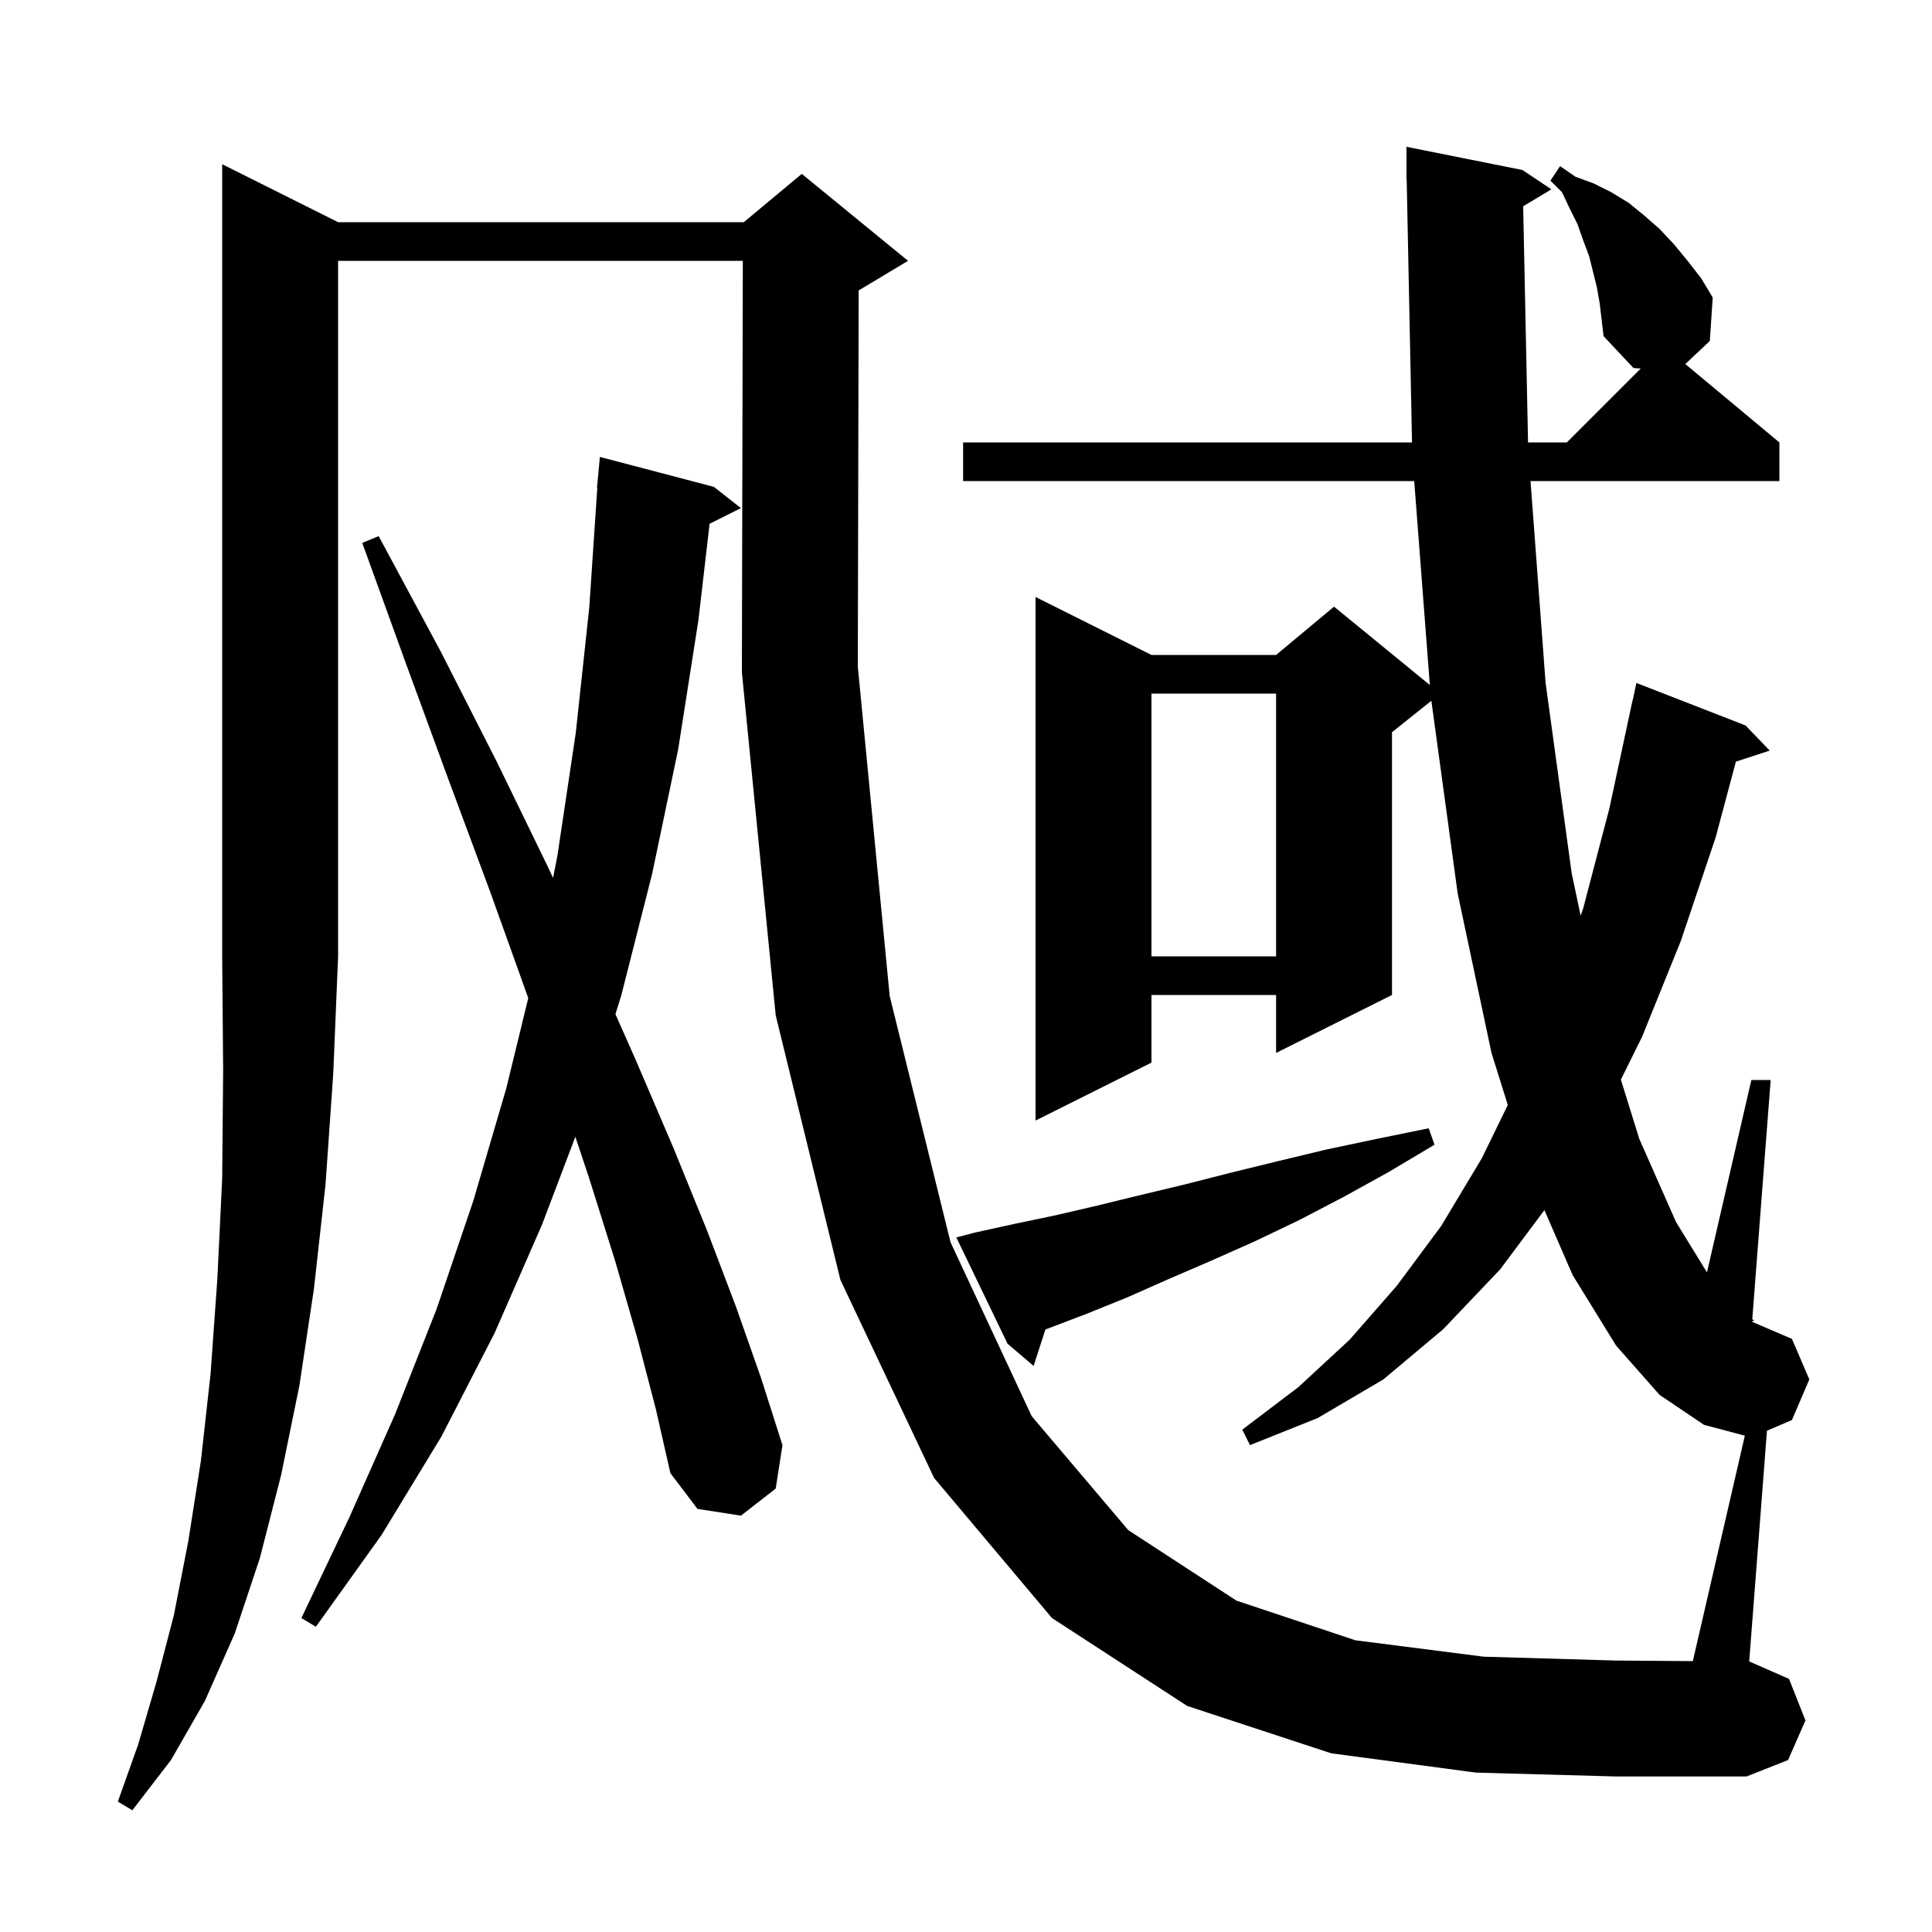 <svg xmlns="http://www.w3.org/2000/svg" xmlns:xlink="http://www.w3.org/1999/xlink" version="1.1" baseProfile="full" viewBox="0 0 200 200" width="200" height="200"><g fill="currentColor"><path d="M 35.0 23.0 L 77.0 23.0 L 83.0 18.0 L 94.0 27.0 L 89.0 30.0 L 88.889 30.046 L 88.8 69.0 L 92.1 103.1 L 98.4 128.6 L 106.8 146.6 L 116.8 158.4 L 128.0 165.7 L 140.3 169.8 L 153.6 171.5 L 167.3 171.9 L 175.241 171.958 L 180.626 148.621 L 176.4 147.5 L 171.8 144.4 L 167.3 139.3 L 162.8 132.0 L 159.877 125.269 L 155.3 131.4 L 149.4 137.6 L 143.2 142.8 L 136.4 146.8 L 129.4 149.6 L 128.6 148.0 L 134.4 143.6 L 139.7 138.7 L 144.6 133.1 L 149.2 126.9 L 153.4 119.9 L 156.086 114.387 L 154.4 109.0 L 150.9 92.5 L 148.174 72.541 L 144.1 75.8 L 144.1 103.0 L 132.1 109.0 L 132.1 103.0 L 119.2 103.0 L 119.2 110.0 L 107.2 116.0 L 107.2 61.8 L 119.2 67.8 L 132.1 67.8 L 138.1 62.8 L 148.017 70.914 L 146.399 49.8 L 99.7 49.8 L 99.7 45.8 L 146.172 45.8 L 145.62 18.598 L 145.6 18.6 L 145.6 15.2 L 157.6 17.6 L 160.6 19.6 L 157.678 21.353 L 158.183 45.8 L 162.2 45.8 L 169.851 38.149 L 169.1 38.1 L 166.0 34.8 L 165.6 31.4 L 165.3 29.7 L 164.5 26.5 L 163.9 24.9 L 163.3 23.2 L 162.5 21.6 L 161.7 19.9 L 160.5 18.7 L 161.5 17.2 L 163.1 18.3 L 165.0 19.0 L 166.8 19.9 L 168.6 21.0 L 170.2 22.3 L 171.8 23.7 L 173.3 25.3 L 174.7 27.0 L 176.1 28.8 L 177.3 30.8 L 177.0 35.3 L 174.462 37.685 L 184.2 45.8 L 184.2 49.8 L 158.439 49.8 L 160.0 70.7 L 162.7 90.4 L 163.631 94.8 L 163.9 94.0 L 166.6 83.7 L 169.0 72.5 L 169.014 72.503 L 169.4 70.7 L 180.7 75.1 L 183.2 77.7 L 179.699 78.846 L 177.6 86.7 L 174.0 97.4 L 170.0 107.3 L 167.793 111.765 L 169.7 117.9 L 173.5 126.5 L 176.704 131.717 L 181.3 111.8 L 183.3 111.8 L 181.395 136.563 L 181.6 136.7 L 181.379 136.774 L 181.374 136.832 L 185.5 138.6 L 187.3 142.8 L 185.5 147.0 L 182.915 148.108 L 181.077 172 L 181.1 172.0 L 185.2 173.8 L 186.9 178.1 L 185.1 182.2 L 180.8 183.9 L 167.3 183.9 L 152.8 183.5 L 137.8 181.5 L 122.9 176.6 L 108.9 167.5 L 96.7 153.0 L 87.0 132.5 L 80.3 105.1 L 76.8 69.6 L 76.896 27.0 L 35.0 27.0 L 35.0 99.0 L 34.5 111.1 L 33.7 122.6 L 32.5 133.4 L 31.0 143.4 L 29.1 152.7 L 26.9 161.3 L 24.3 169.1 L 21.2 176.1 L 17.7 182.2 L 13.7 187.4 L 12.2 186.5 L 14.3 180.6 L 16.2 174.1 L 18.0 167.2 L 19.5 159.5 L 20.8 151.2 L 21.8 142.2 L 22.5 132.4 L 23.0 122.0 L 23.1 110.8 L 23.0 99.0 L 23.0 17.0 Z M 66.0 138.6 L 63.7 130.6 L 61.0 122.0 L 59.56 117.679 L 56.1 126.8 L 51.2 138.0 L 45.7 148.7 L 39.5 158.9 L 32.7 168.4 L 31.2 167.5 L 36.2 157.0 L 40.9 146.4 L 45.2 135.5 L 49.0 124.3 L 52.4 112.7 L 54.683 103.332 L 54.5 102.8 L 50.7 92.2 L 46.5 80.9 L 42.1 68.9 L 37.5 56.2 L 39.2 55.5 L 45.6 67.4 L 51.4 78.8 L 56.7 89.7 L 57.251 90.882 L 57.7 88.6 L 59.6 75.9 L 61.0 62.9 L 61.833 50.5 L 61.8 50.5 L 62.1 47.3 L 73.9 50.4 L 76.7 52.6 L 73.457 54.222 L 72.3 64.2 L 70.2 77.6 L 67.5 90.5 L 64.3 103.1 L 63.709 104.983 L 65.8 109.7 L 69.7 118.8 L 73.2 127.4 L 76.2 135.3 L 78.8 142.7 L 81.0 149.6 L 80.3 154.1 L 76.7 156.9 L 72.2 156.2 L 69.4 152.5 L 67.9 145.9 Z M 100.9 127.6 L 105.0 126.7 L 109.3 125.8 L 113.6 124.8 L 118.1 123.7 L 122.7 122.6 L 127.4 121.4 L 132.3 120.2 L 137.3 119.0 L 142.5 117.9 L 147.9 116.8 L 148.5 118.5 L 143.8 121.3 L 139.1 123.9 L 134.5 126.3 L 129.9 128.5 L 125.4 130.5 L 121.0 132.4 L 116.7 134.3 L 112.5 136.0 L 108.3 137.6 L 108.22 137.63 L 107.0 141.4 L 104.3 139.1 L 99.0 128.1 Z M 119.2 71.8 L 119.2 99.0 L 132.1 99.0 L 132.1 71.8 Z "/></g></svg>